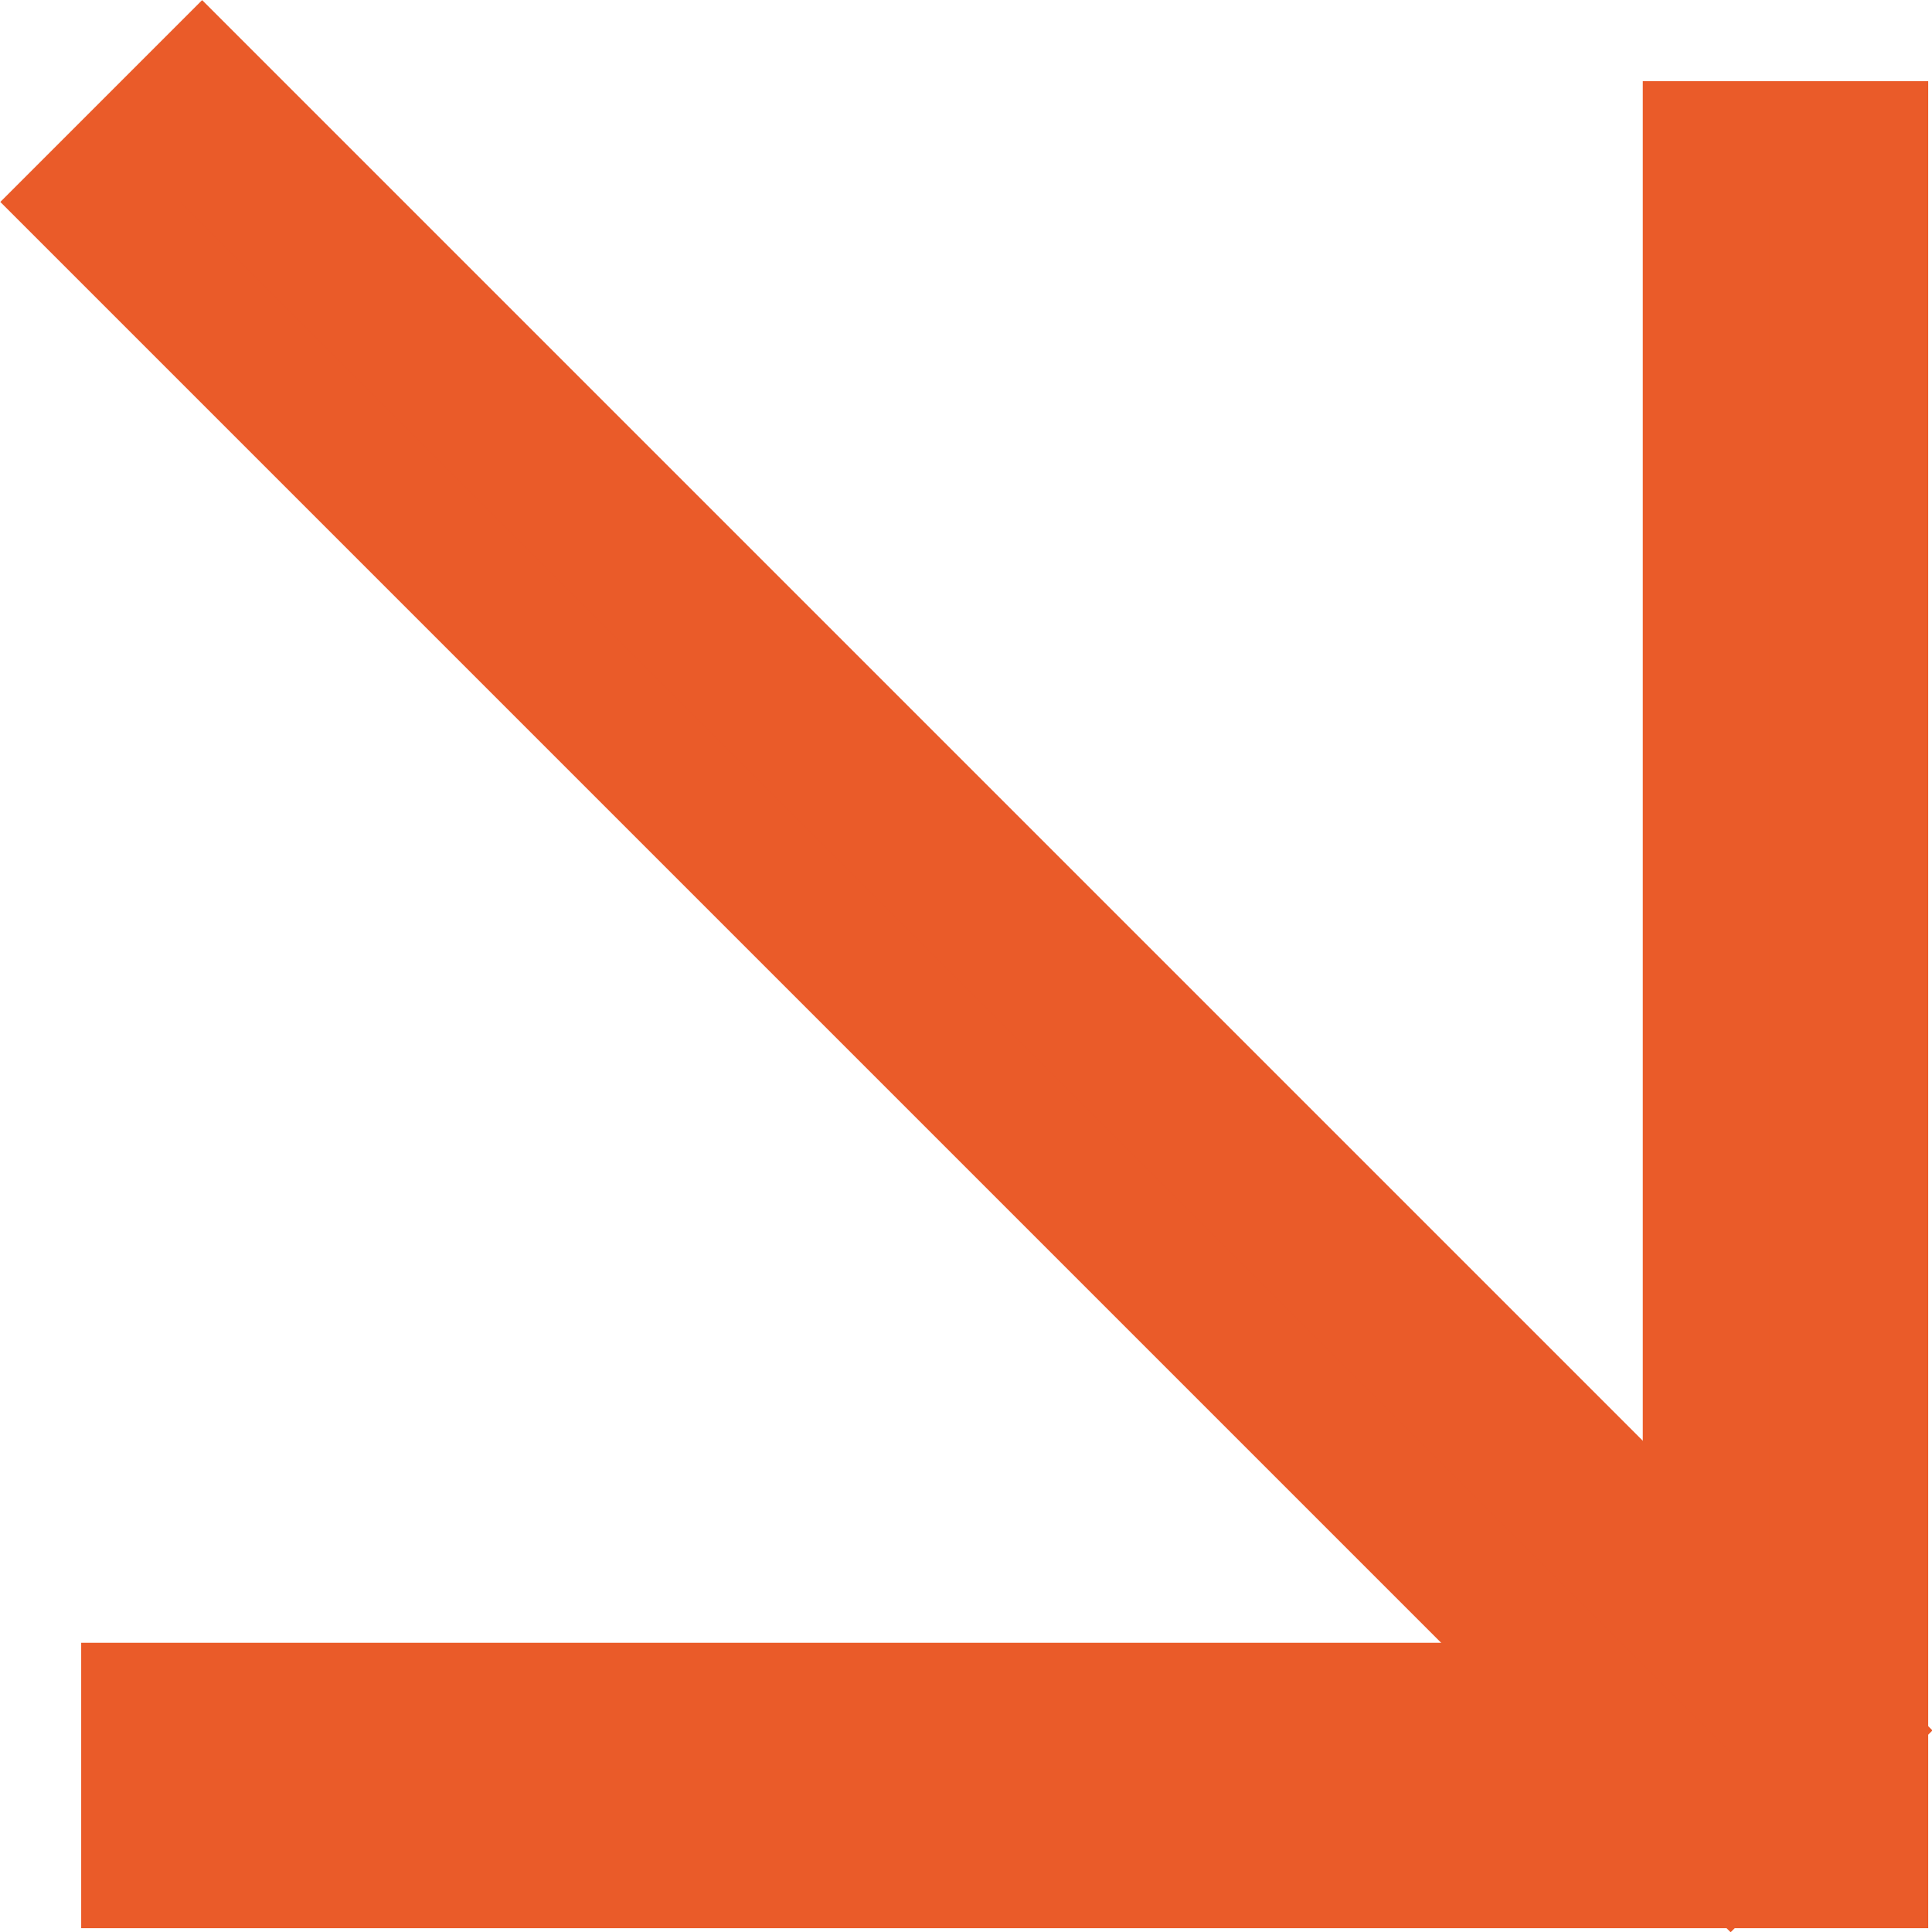 <?xml version="1.0" encoding="UTF-8"?>
<svg xmlns="http://www.w3.org/2000/svg" id="Capa_1" data-name="Capa 1" viewBox="0 0 15.23 15.23">
  <defs>
    <style>.cls-1,.cls-2{fill:#ea5b29;stroke:#ea5b29;}</style>
  </defs>
  <path id="Trazado_34" data-name="Trazado 34" class="cls-1" d="M15.84,2.36H14.59V14.67H2.28v1.25H15.84Z" transform="translate(-1.14 -1.22)"></path>
  <rect id="Rectángulo_53" data-name="Rectángulo 53" class="cls-2" x="8.13" y="-0.31" width="1.25" height="18.29" transform="translate(-4.82 7.56) rotate(-45)"></rect>
</svg>
